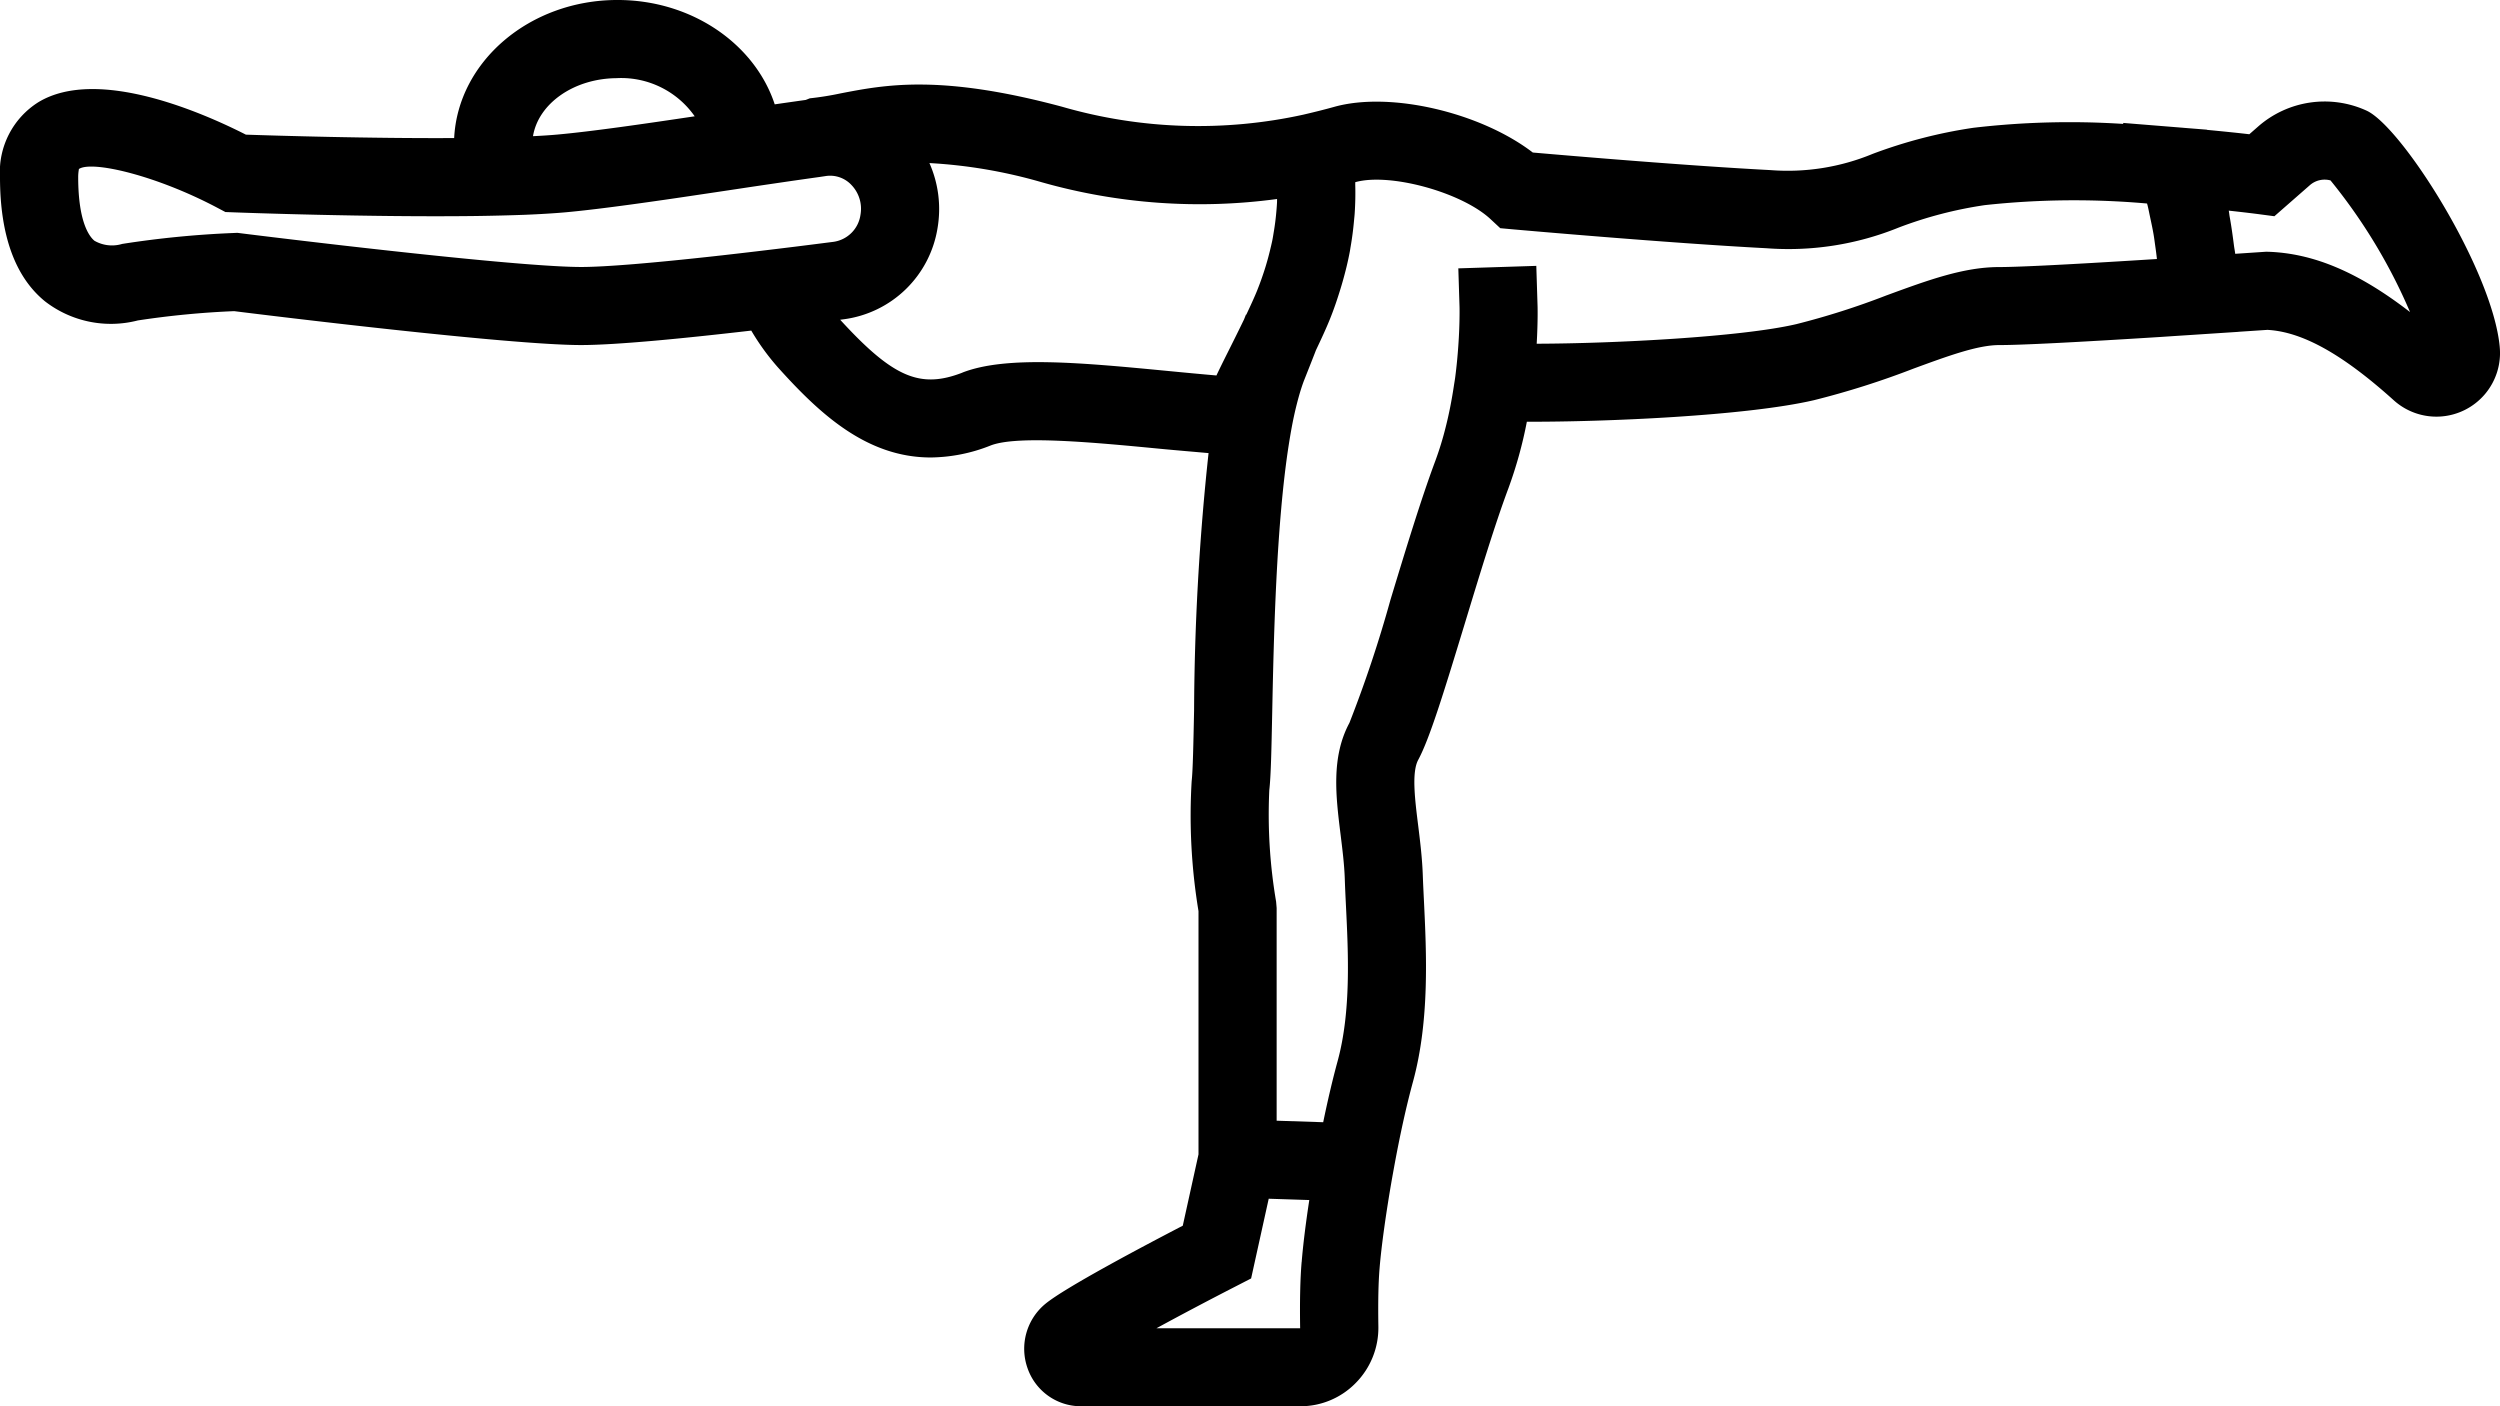 <?xml version="1.0" encoding="UTF-8"?>
<svg xmlns="http://www.w3.org/2000/svg" xmlns:xlink="http://www.w3.org/1999/xlink" width="205.76" height="115.742" viewBox="0 0 205.76 115.742">
  <defs>
    <clipPath id="clip-path">
      <rect id="Rectangle_194" data-name="Rectangle 194" width="205.76" height="115.742" fill="none"></rect>
    </clipPath>
  </defs>
  <g id="Group_209" data-name="Group 209" transform="translate(0 -0.001)">
    <g id="Group_208" data-name="Group 208" transform="translate(0 0.001)" clip-path="url(#clip-path)">
      <path id="Path_261" data-name="Path 261" d="M205.737,28.545c-.586-6.308-8.037-18.1-10.961-19.439A8.3,8.3,0,0,0,185.87,10.4l-.742.65c-.858-.1-2.072-.227-3.49-.361l0-.015-1.874-.149c-.1-.01-.189-.017-.291-.025l-4.738-.382.025.082a68.164,68.164,0,0,0-12.339.318,40.1,40.1,0,0,0-8.292,2.147A18.283,18.283,0,0,1,145.7,14c-6.653-.345-16.417-1.173-19.544-1.445-4.277-3.283-11.7-5.054-16.335-3.762-.682.191-1.536.409-2.469.625l-.029.008a40.3,40.3,0,0,1-19.913-.641c-10.021-2.692-14.565-1.806-18.216-1.1a24.716,24.716,0,0,1-2.544.408l-.332.132q-1.244.175-2.555.364C62.134,3.637,56.957,0,50.824,0,43.6,0,37.7,5.053,37.379,11.364c-6.894.039-14.759-.2-17.141-.281C16.778,9.322,8.069,5.464,3.178,8.4A6.778,6.778,0,0,0,0,14.582C0,19.361,1.245,22.8,3.7,24.8a8.864,8.864,0,0,0,7.642,1.575,72.328,72.328,0,0,1,7.93-.765C22,25.952,41.88,28.4,47.825,28.4c2.956,0,8.682-.572,14.007-1.19a19.479,19.479,0,0,0,2.207,3.043c3.315,3.681,7.212,7.4,12.559,7.4a13.628,13.628,0,0,0,4.939-.988c2.205-.855,8.509-.251,14.066.284,1.288.122,2.575.23,3.866.344a205.333,205.333,0,0,0-1.191,21.186c-.056,2.661-.1,4.964-.2,5.82a48.138,48.138,0,0,0,.563,10.691V95.012l-1.294,5.869c-3.318,1.722-9.654,5.077-11.293,6.419a4.791,4.791,0,0,0-1.482,5.312A4.652,4.652,0,0,0,89,115.742h18.015a6.358,6.358,0,0,0,4.565-1.915,6.453,6.453,0,0,0,1.865-4.672c-.031-1.989,0-3.592.1-4.771.146-1.818.54-4.634,1.041-7.478l.12-.663c.5-2.754,1.033-5.184,1.592-7.227,1.376-5.045,1.1-10.633.906-14.712-.038-.778-.075-1.512-.1-2.192-.044-1.411-.216-2.825-.385-4.189-.267-2.144-.543-4.36.006-5.383.924-1.716,2.066-5.407,3.855-11.29,1.221-4.015,2.484-8.169,3.574-11.077a35.137,35.137,0,0,0,1.512-5.462c6.378.022,18.031-.472,23.623-1.771a68.913,68.913,0,0,0,8.217-2.607c2.823-1.035,5.263-1.931,7.034-1.931,1.816,0,6.276-.226,13.258-.666v0l1.1-.074c.74-.049,1.475-.094,2.269-.148l3.055-.2V27.31l2.395-.159c2.876.155,6.188,2,10.405,5.8a5.238,5.238,0,0,0,8.715-4.4m-19.049-7.827-.166-.005-2.555.171c-.026-.238-.079-.478-.108-.716-.1-.783-.207-1.564-.35-2.347-.029-.163-.04-.326-.074-.489,1.422.154,2.293.268,2.311.269l1.445.191,2.911-2.548a1.845,1.845,0,0,1,1.708-.4,45.384,45.384,0,0,1,6.546,10.835c-4.248-3.281-7.94-4.835-11.668-4.962m-31.4,3.58a62.831,62.831,0,0,1-7.457,2.379c-4.56,1.061-15.019,1.593-21.355,1.609.108-1.883.074-3.124.068-3.2l-.1-3.208-6.418.205.1,3.21c0,.008.006.28,0,.723-.005.567-.028,1.435-.106,2.514-.053.751-.13,1.588-.248,2.5-.035.266-.081.517-.12.778-.176,1.161-.394,2.265-.657,3.306a26.582,26.582,0,0,1-.861,2.812c-1.159,3.1-2.453,7.349-3.7,11.461A102.786,102.786,0,0,1,111.062,59.5c-1.52,2.826-1.114,6.075-.723,9.218.144,1.177.3,2.392.342,3.6.022.711.06,1.481.1,2.3.188,3.852.422,8.647-.687,12.708-.411,1.507-.809,3.193-1.189,5.038l0,0-3.832-.125V74.734l-.044-.524a42.66,42.66,0,0,1-.56-9.187c.134-1.153.177-3.361.24-6.415.122-5.928.319-15.408,1.377-22.1.129-.811.267-1.587.422-2.3.077-.356.157-.687.237-1,.118-.461.236-.878.356-1.248.082-.254.165-.492.248-.7l.558-1.41.3-.766.1-.259c.428-.9.838-1.783,1.146-2.547.339-.837.623-1.68.88-2.523.06-.195.117-.387.172-.582.234-.82.436-1.642.59-2.463.026-.131.041-.263.065-.393q.19-1.1.285-2.193c.017-.182.038-.364.05-.544.053-.8.07-1.6.047-2.393,0-.065.006-.129,0-.191,2.836-.8,8.75.826,11.13,3.036l.806.75,1.1.1c.125.011,12.69,1.127,20.784,1.548a24.122,24.122,0,0,0,10.908-1.7,33.607,33.607,0,0,1,7.086-1.846,68.055,68.055,0,0,1,13.355-.133c.014.058.033.115.047.171.08.33.141.659.212.986.1.466.2.93.28,1.4.055.318.093.635.138.953q.078.53.136,1.057c-8.535.542-11.787.663-12.989.663-2.914,0-5.849,1.076-9.25,2.324m-48.156,79.566c-.116,1.4-.157,3.162-.122,5.449H95.185c2-1.092,4.316-2.315,6.445-3.407l1.342-.691,1.448-6.561,3.34.108c-.3,1.959-.52,3.766-.627,5.1m-27.92-73.2c-3.474,1.347-5.7.414-10.064-4.352l.3-.039a9.008,9.008,0,0,0,7.716-7.516,9.335,9.335,0,0,0-.67-5.34A41.207,41.207,0,0,1,85.737,15a47.566,47.566,0,0,0,19.37,1.38c0,.137,0,.273-.011.41-.013.234-.033.469-.054.7q-.068.778-.2,1.565c-.042.249-.077.5-.129.746-.054.269-.124.542-.188.816-.078.315-.158.631-.251.947-.063.22-.127.439-.2.659-.171.53-.356,1.061-.57,1.593-.006.015-.011.033-.017.049-.238.59-.565,1.3-.914,2.04l-.025-.011-.16.4c-.446.926-.926,1.885-1.353,2.738-.36.718-.657,1.321-.918,1.872-1.3-.113-2.607-.237-3.9-.362-7.174-.688-13.375-1.286-17,.121m-20.2-9.6c-5.3.588-9.21.912-11.186.912-1.062,0-2.658-.092-4.554-.24-8.554-.668-23.29-2.512-23.469-2.536l-.277-.035-.276.013a79.921,79.921,0,0,0-9.2.9,2.89,2.89,0,0,1-2.283-.262c-.4-.329-1.336-1.495-1.336-5.238,0-.439.072-.662.053-.662,1.06-.729,6.389.529,11.41,3.192l.652.345.736.028c.6.024,11.26.41,19.85.3,1.429-.02,2.8-.054,4.058-.1,1.22-.05,2.337-.116,3.292-.2.809-.072,1.714-.172,2.68-.289,1.694-.205,3.59-.467,5.572-.753.925-.134,1.866-.273,2.813-.415q1.214-.179,2.429-.362l.091-.014.668-.1c1.027-.156,2.052-.308,3.057-.455,1.262-.186,2.489-.362,3.663-.526L68,14.485a2.4,2.4,0,0,1,2.078.742,2.82,2.82,0,0,1,.742,2.457h0a2.612,2.612,0,0,1-2.2,2.218c-1.041.133-2.05.262-3.035.384q-1.71.211-3.3.4c-.981.116-1.927.226-2.832.328l-.444.049M50.824,6.43a7.385,7.385,0,0,1,6.353,3.143c-4.242.634-8.427,1.241-11.273,1.5-.6.055-1.3.1-2.036.136.442-2.685,3.375-4.775,6.956-4.775M192.1,14.951l-.01,0h.006Z" transform="translate(0 -0.001)"></path>
    </g>
  </g>
</svg>
